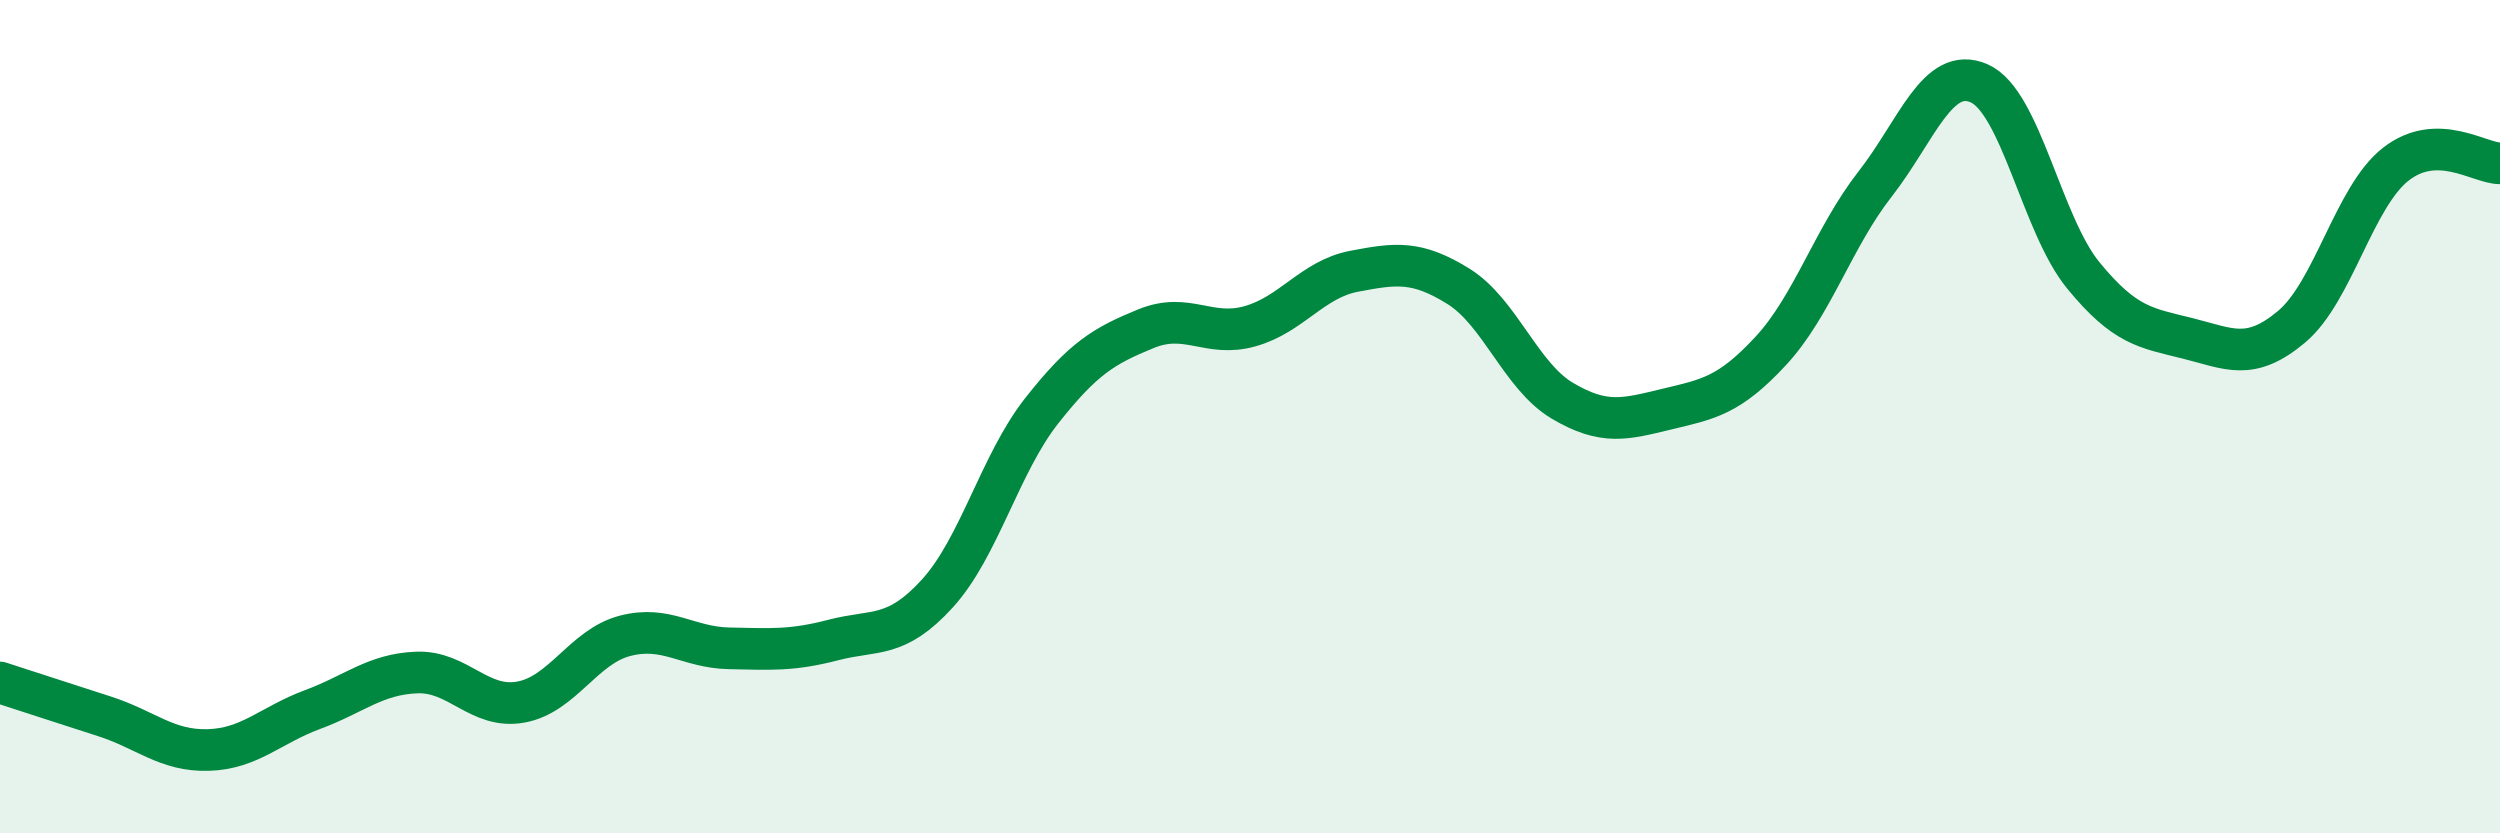 
    <svg width="60" height="20" viewBox="0 0 60 20" xmlns="http://www.w3.org/2000/svg">
      <path
        d="M 0,16.38 C 0.5,16.54 1.5,16.87 2.5,17.19 C 3.5,17.51 4,18.03 5,18 C 6,17.97 6.5,17.4 7.5,17.03 C 8.5,16.66 9,16.18 10,16.14 C 11,16.1 11.5,17.03 12.5,16.85 C 13.5,16.67 14,15.52 15,15.26 C 16,15 16.5,15.54 17.5,15.56 C 18.5,15.58 19,15.62 20,15.36 C 21,15.1 21.5,15.34 22.5,14.24 C 23.5,13.14 24,11.13 25,9.86 C 26,8.59 26.5,8.3 27.5,7.89 C 28.5,7.48 29,8.11 30,7.83 C 31,7.55 31.5,6.7 32.5,6.51 C 33.5,6.32 34,6.25 35,6.87 C 36,7.49 36.5,9.03 37.5,9.62 C 38.5,10.21 39,10.06 40,9.82 C 41,9.58 41.5,9.5 42.5,8.42 C 43.5,7.34 44,5.7 45,4.42 C 46,3.14 46.5,1.56 47.5,2 C 48.5,2.44 49,5.39 50,6.61 C 51,7.83 51.5,7.87 52.5,8.12 C 53.5,8.37 54,8.68 55,7.84 C 56,7 56.5,4.72 57.5,3.94 C 58.5,3.16 59.5,3.92 60,3.92L60 20L0 20Z"
        fill="#008740"
        opacity="0.1"
        stroke-linecap="round"
        stroke-linejoin="round"
      />
      <path
        d="M 0,16.38 C 0.5,16.54 1.5,16.87 2.5,17.19 C 3.5,17.51 4,18.03 5,18 C 6,17.97 6.5,17.4 7.5,17.03 C 8.5,16.66 9,16.18 10,16.14 C 11,16.1 11.5,17.03 12.5,16.85 C 13.5,16.67 14,15.52 15,15.26 C 16,15 16.5,15.54 17.5,15.56 C 18.5,15.58 19,15.62 20,15.36 C 21,15.1 21.5,15.34 22.5,14.24 C 23.5,13.14 24,11.13 25,9.86 C 26,8.59 26.5,8.3 27.5,7.89 C 28.5,7.48 29,8.11 30,7.83 C 31,7.55 31.5,6.7 32.5,6.51 C 33.5,6.32 34,6.25 35,6.87 C 36,7.49 36.5,9.03 37.5,9.62 C 38.5,10.21 39,10.06 40,9.82 C 41,9.58 41.5,9.5 42.5,8.42 C 43.5,7.34 44,5.7 45,4.42 C 46,3.14 46.5,1.56 47.5,2 C 48.5,2.44 49,5.39 50,6.61 C 51,7.83 51.5,7.87 52.5,8.12 C 53.5,8.37 54,8.68 55,7.84 C 56,7 56.5,4.72 57.5,3.94 C 58.5,3.16 59.5,3.92 60,3.92"
        stroke="#008740"
        stroke-width="1"
        fill="none"
        stroke-linecap="round"
        stroke-linejoin="round"
      />
    </svg>
  